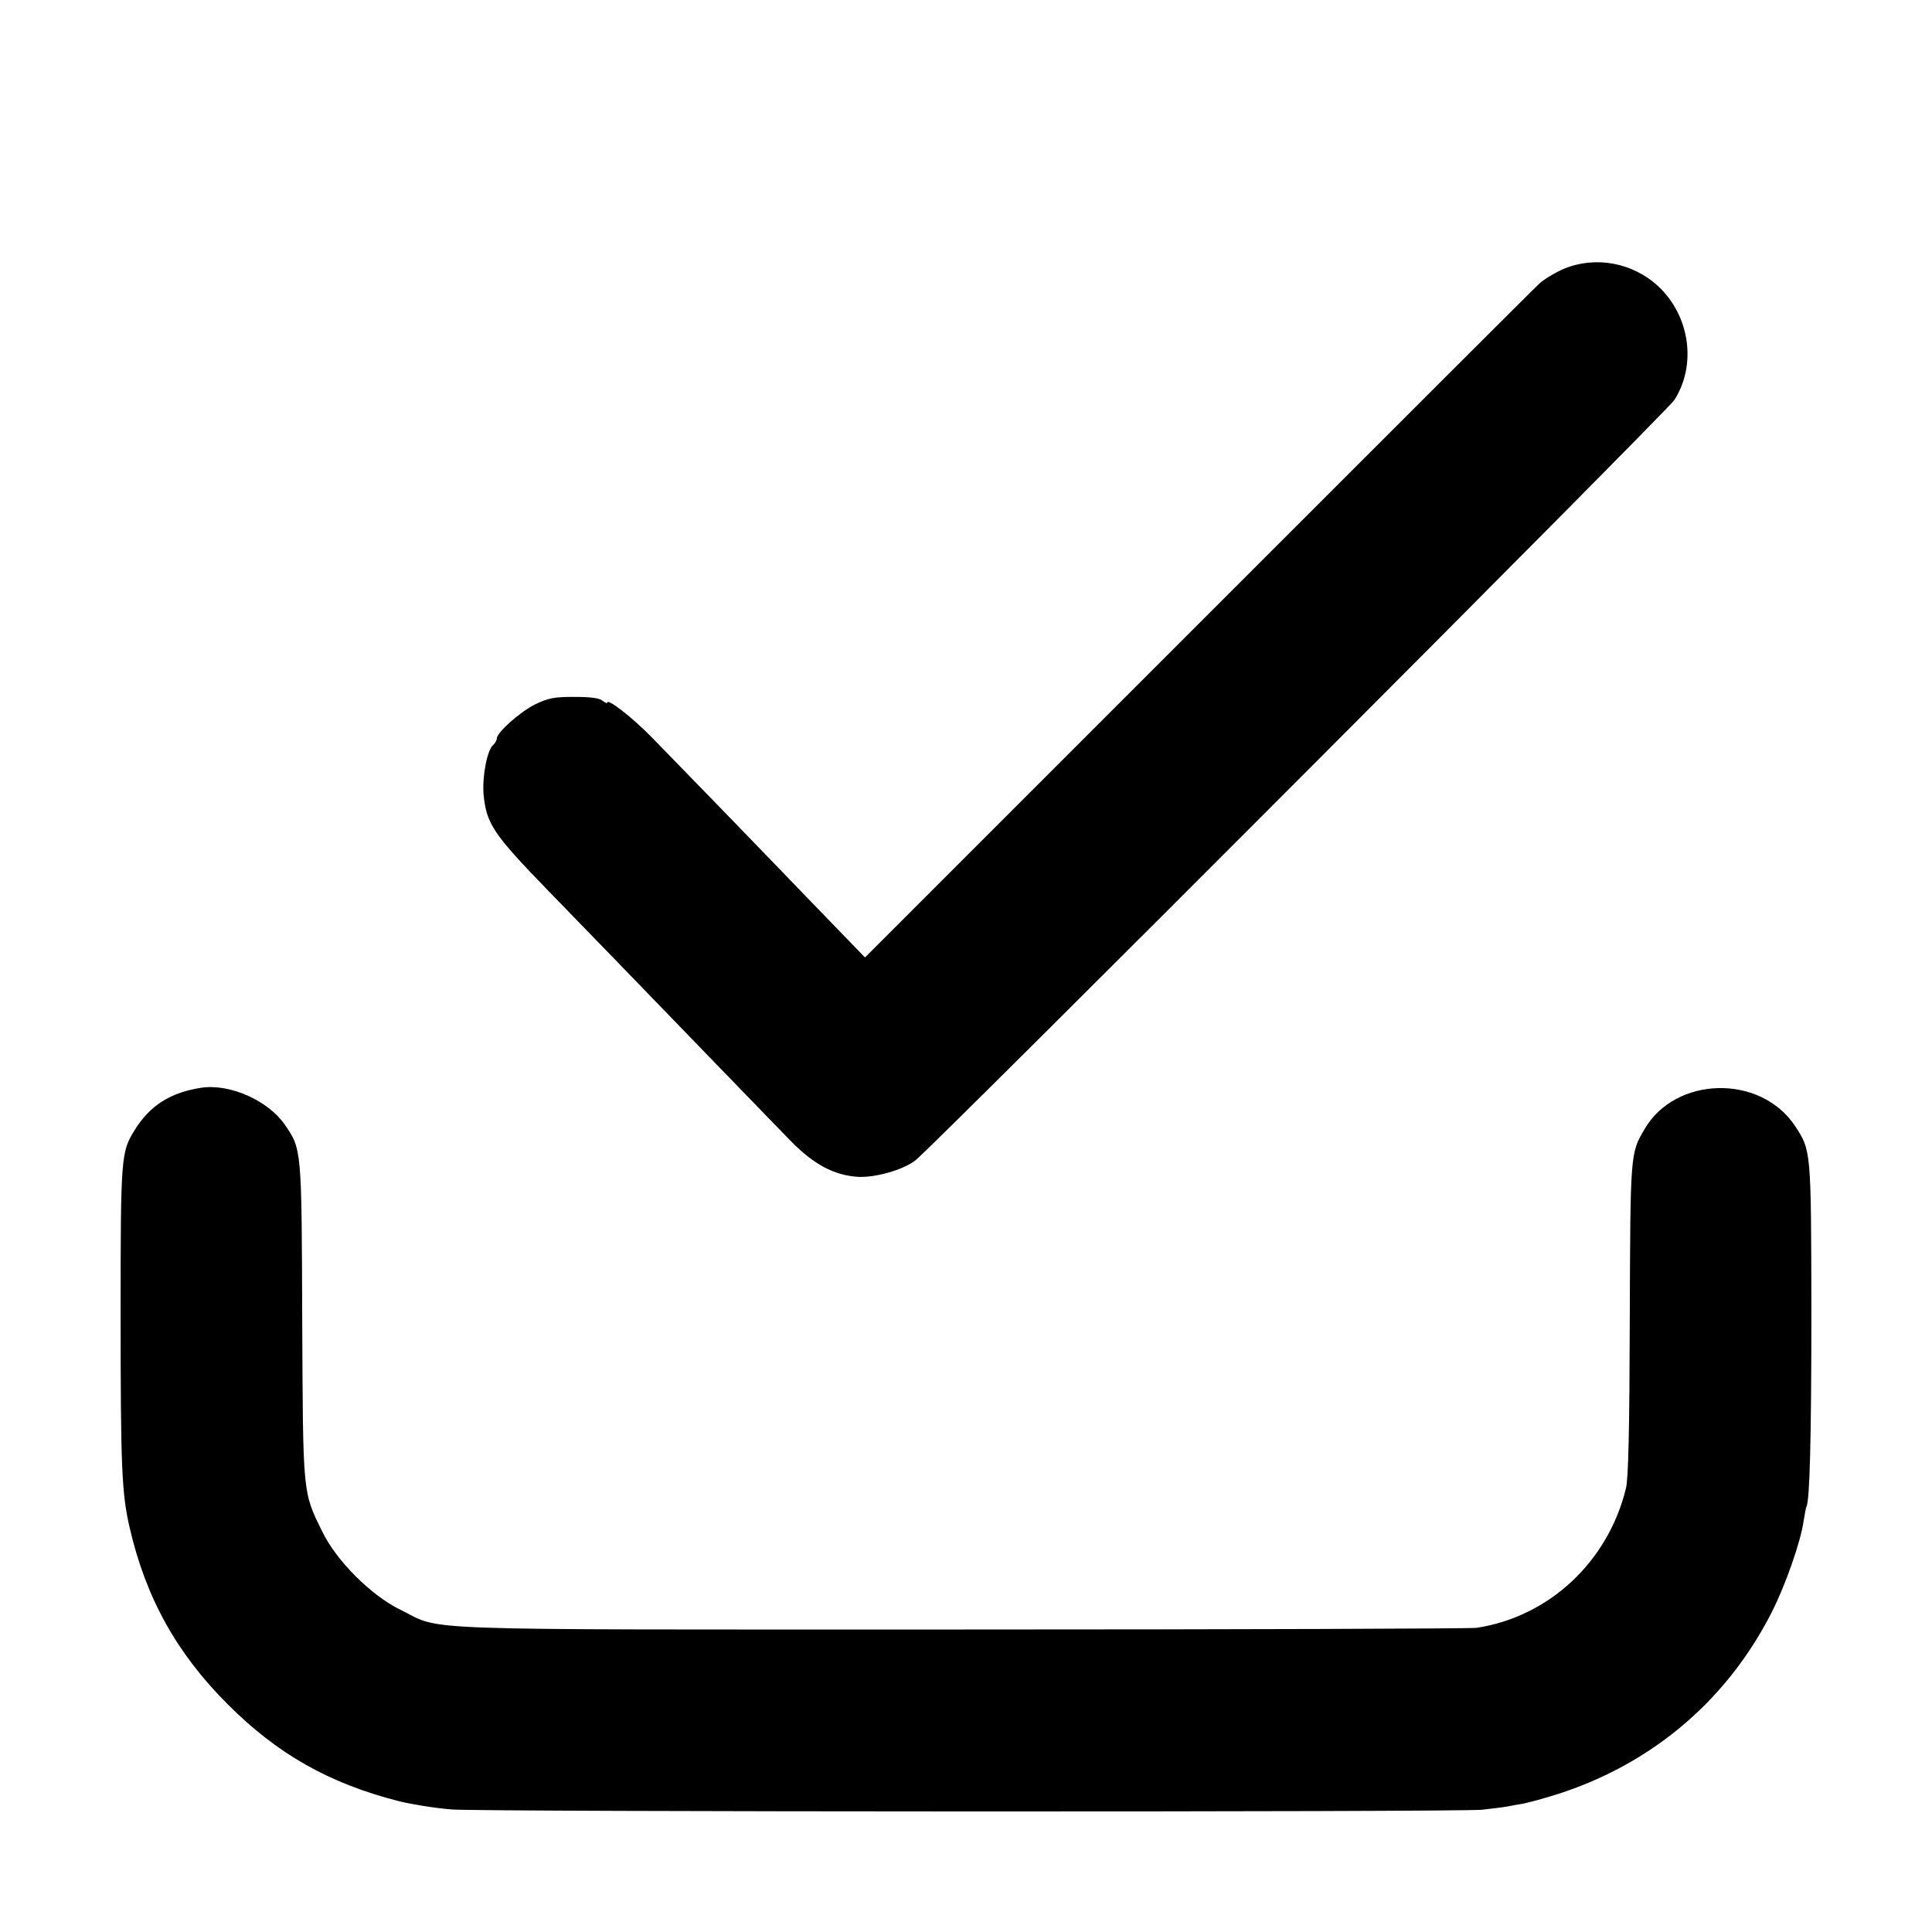 <?xml version="1.0" standalone="no"?>
<!DOCTYPE svg PUBLIC "-//W3C//DTD SVG 20010904//EN"
 "http://www.w3.org/TR/2001/REC-SVG-20010904/DTD/svg10.dtd">
<svg version="1.0" xmlns="http://www.w3.org/2000/svg"
 width="700pt" height="700pt" viewBox="0 0 700 700"
 preserveAspectRatio="xMidYMid meet">
<g transform="translate(0,700) scale(0.1,-0.1)"
fill="#000000" stroke="none">
<path d="M5666 6026 c-32 -14 -72 -38 -88 -53 -17 -15 -573 -571 -1237 -1235
l-1207 -1207 -180 186 c-98 102 -254 263 -345 357 -91 94 -202 208 -245 252
-70 72 -164 146 -164 128 0 -4 -7 0 -17 7 -11 10 -44 14 -102 14 -74 0 -94 -4
-142 -27 -56 -28 -139 -102 -139 -124 0 -6 -6 -17 -13 -23 -22 -18 -40 -114
-35 -178 10 -108 35 -145 238 -354 134 -138 340 -350 590 -609 135 -139 263
-272 285 -294 83 -85 158 -125 245 -130 62 -3 162 25 207 60 57 43 2723 2714
2749 2754 82 127 57 305 -57 412 -92 86 -227 112 -343 64z"/>
<path d="M730 3059 c-112 -17 -187 -64 -243 -155 -48 -78 -50 -94 -50 -659 0
-566 4 -655 33 -781 59 -255 171 -455 355 -639 180 -180 366 -286 620 -351 45
-11 128 -25 192 -30 100 -9 3647 -10 3733 -1 36 4 77 9 93 12 15 3 37 7 50 9
12 2 49 11 82 21 366 103 656 341 825 675 50 99 104 253 115 330 4 24 8 47 10
51 12 19 18 247 18 714 -1 577 -1 577 -59 665 -125 189 -434 182 -546 -12 -51
-87 -51 -85 -53 -688 -1 -394 -5 -580 -14 -613 -65 -266 -279 -465 -541 -505
-25 -3 -866 -6 -1870 -6 -2041 0 -1871 -6 -2030 72 -105 51 -231 177 -282 282
-72 146 -70 131 -73 765 -2 625 -2 621 -63 710 -61 88 -199 149 -302 134z"/>
</g>
</svg>
